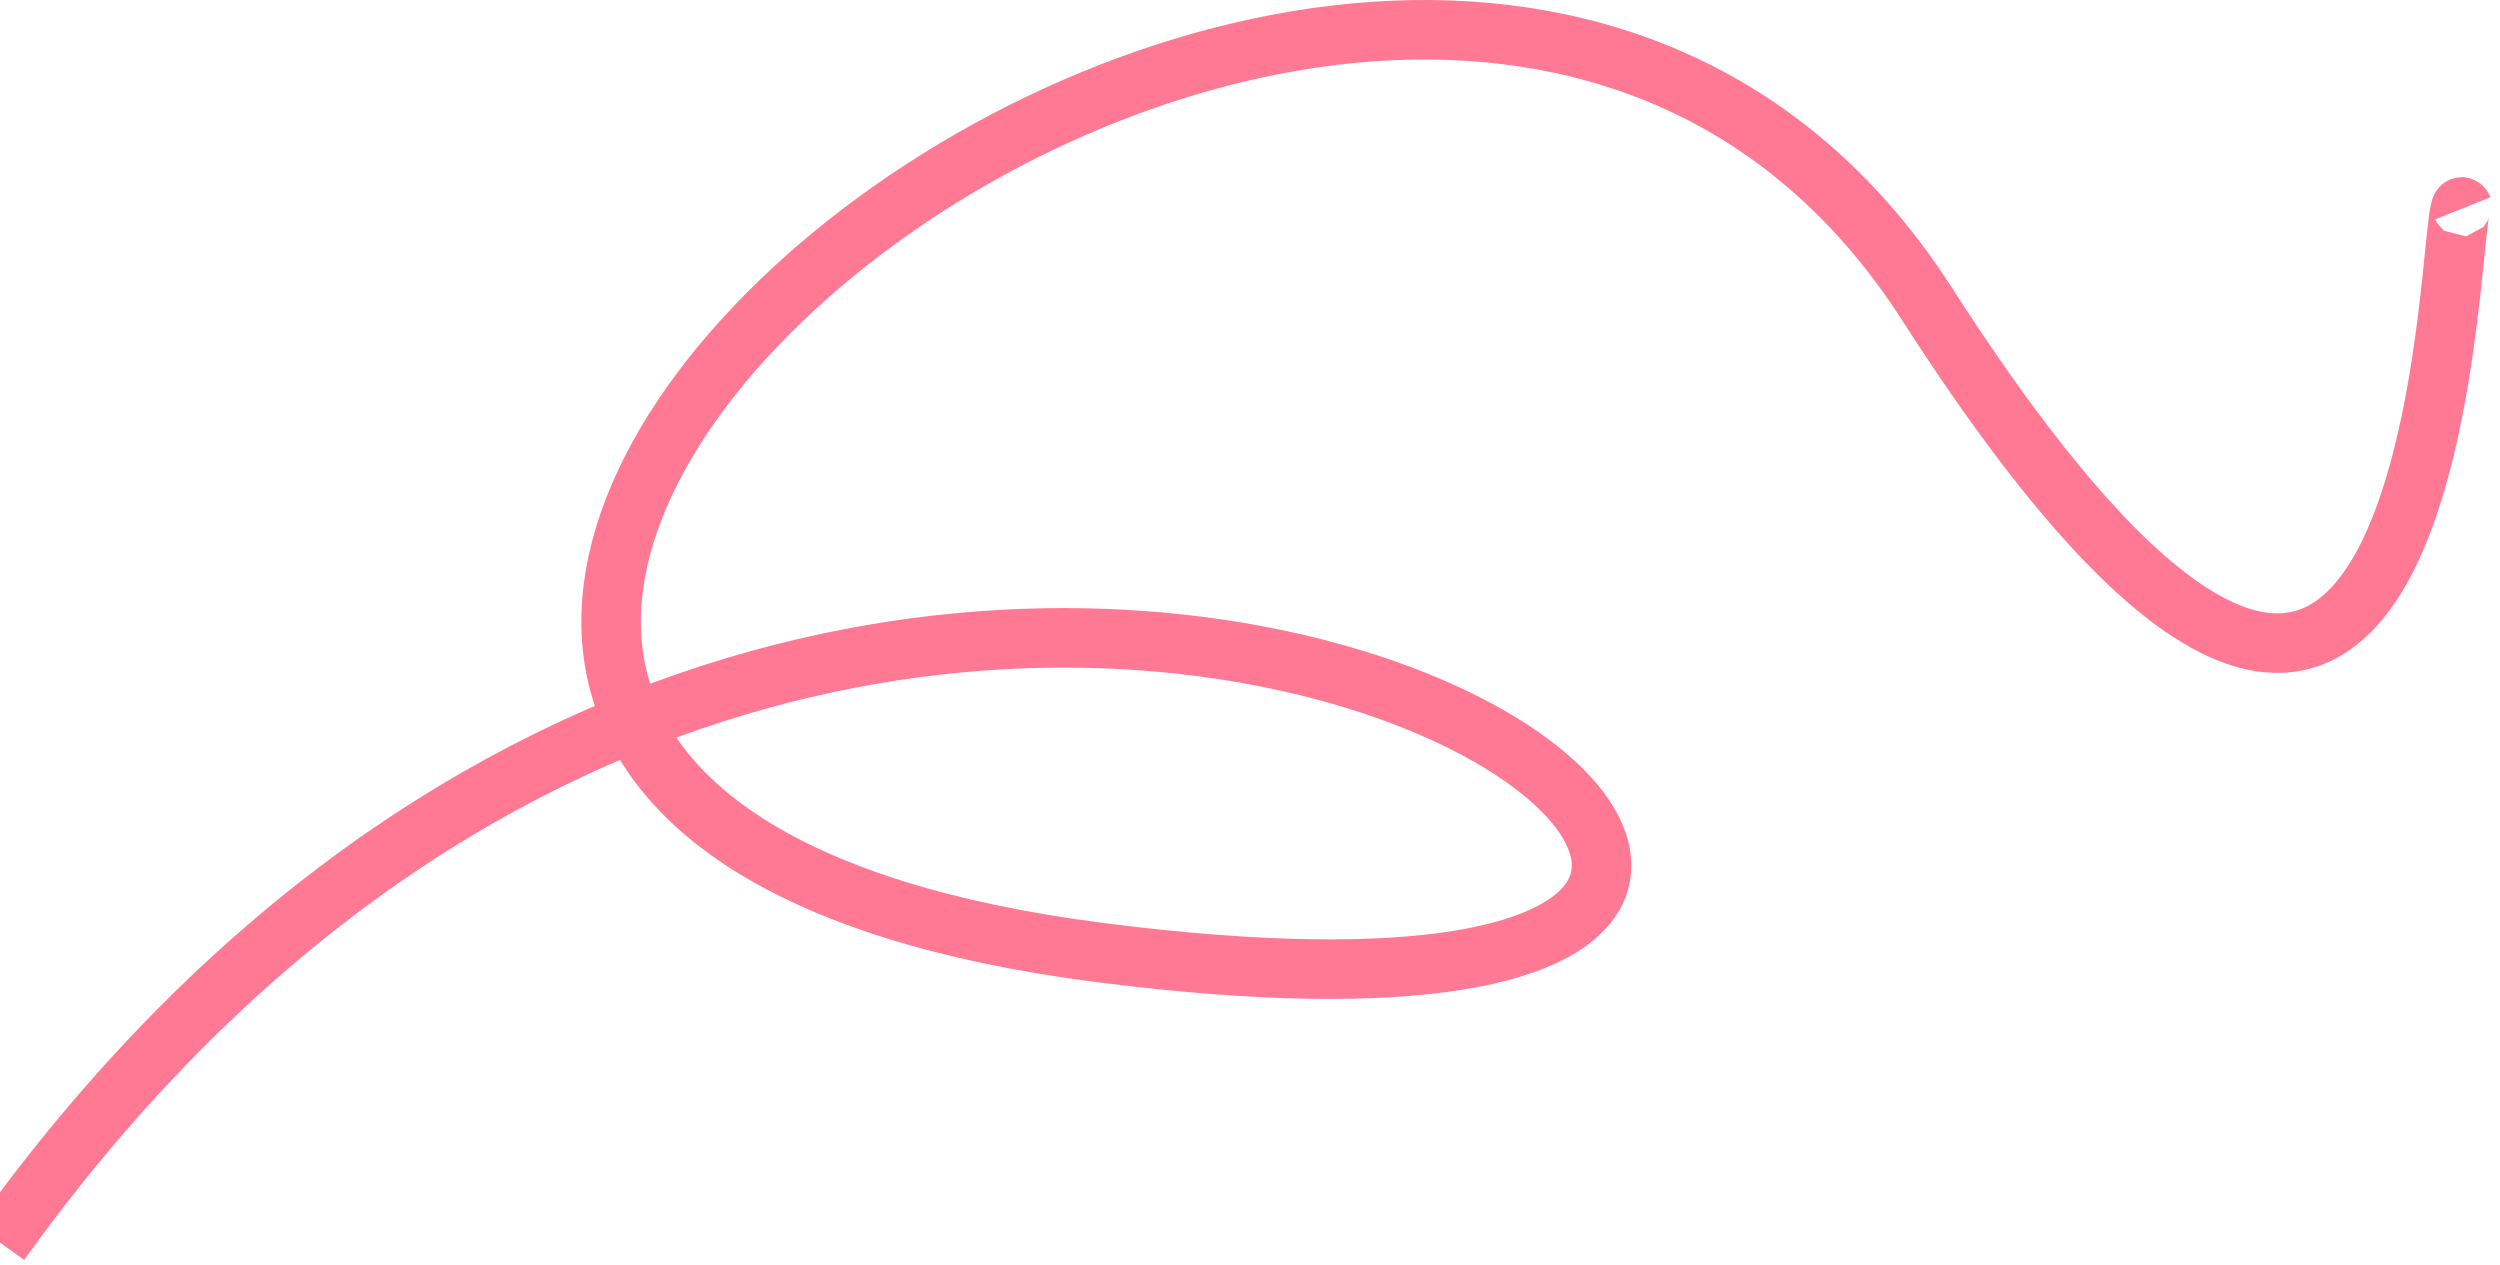 <svg width="168" height="85" viewBox="0 0 168 85" fill="none" xmlns="http://www.w3.org/2000/svg">
<path d="M0 83.499C61 -1.501 160 74.999 74 64.022C-12 53.046 93.5 -35.632 129.5 20.433C165.5 76.499 164.335 11.085 165.5 13.999" stroke="#FF7994" stroke-width="4"/>
</svg>
